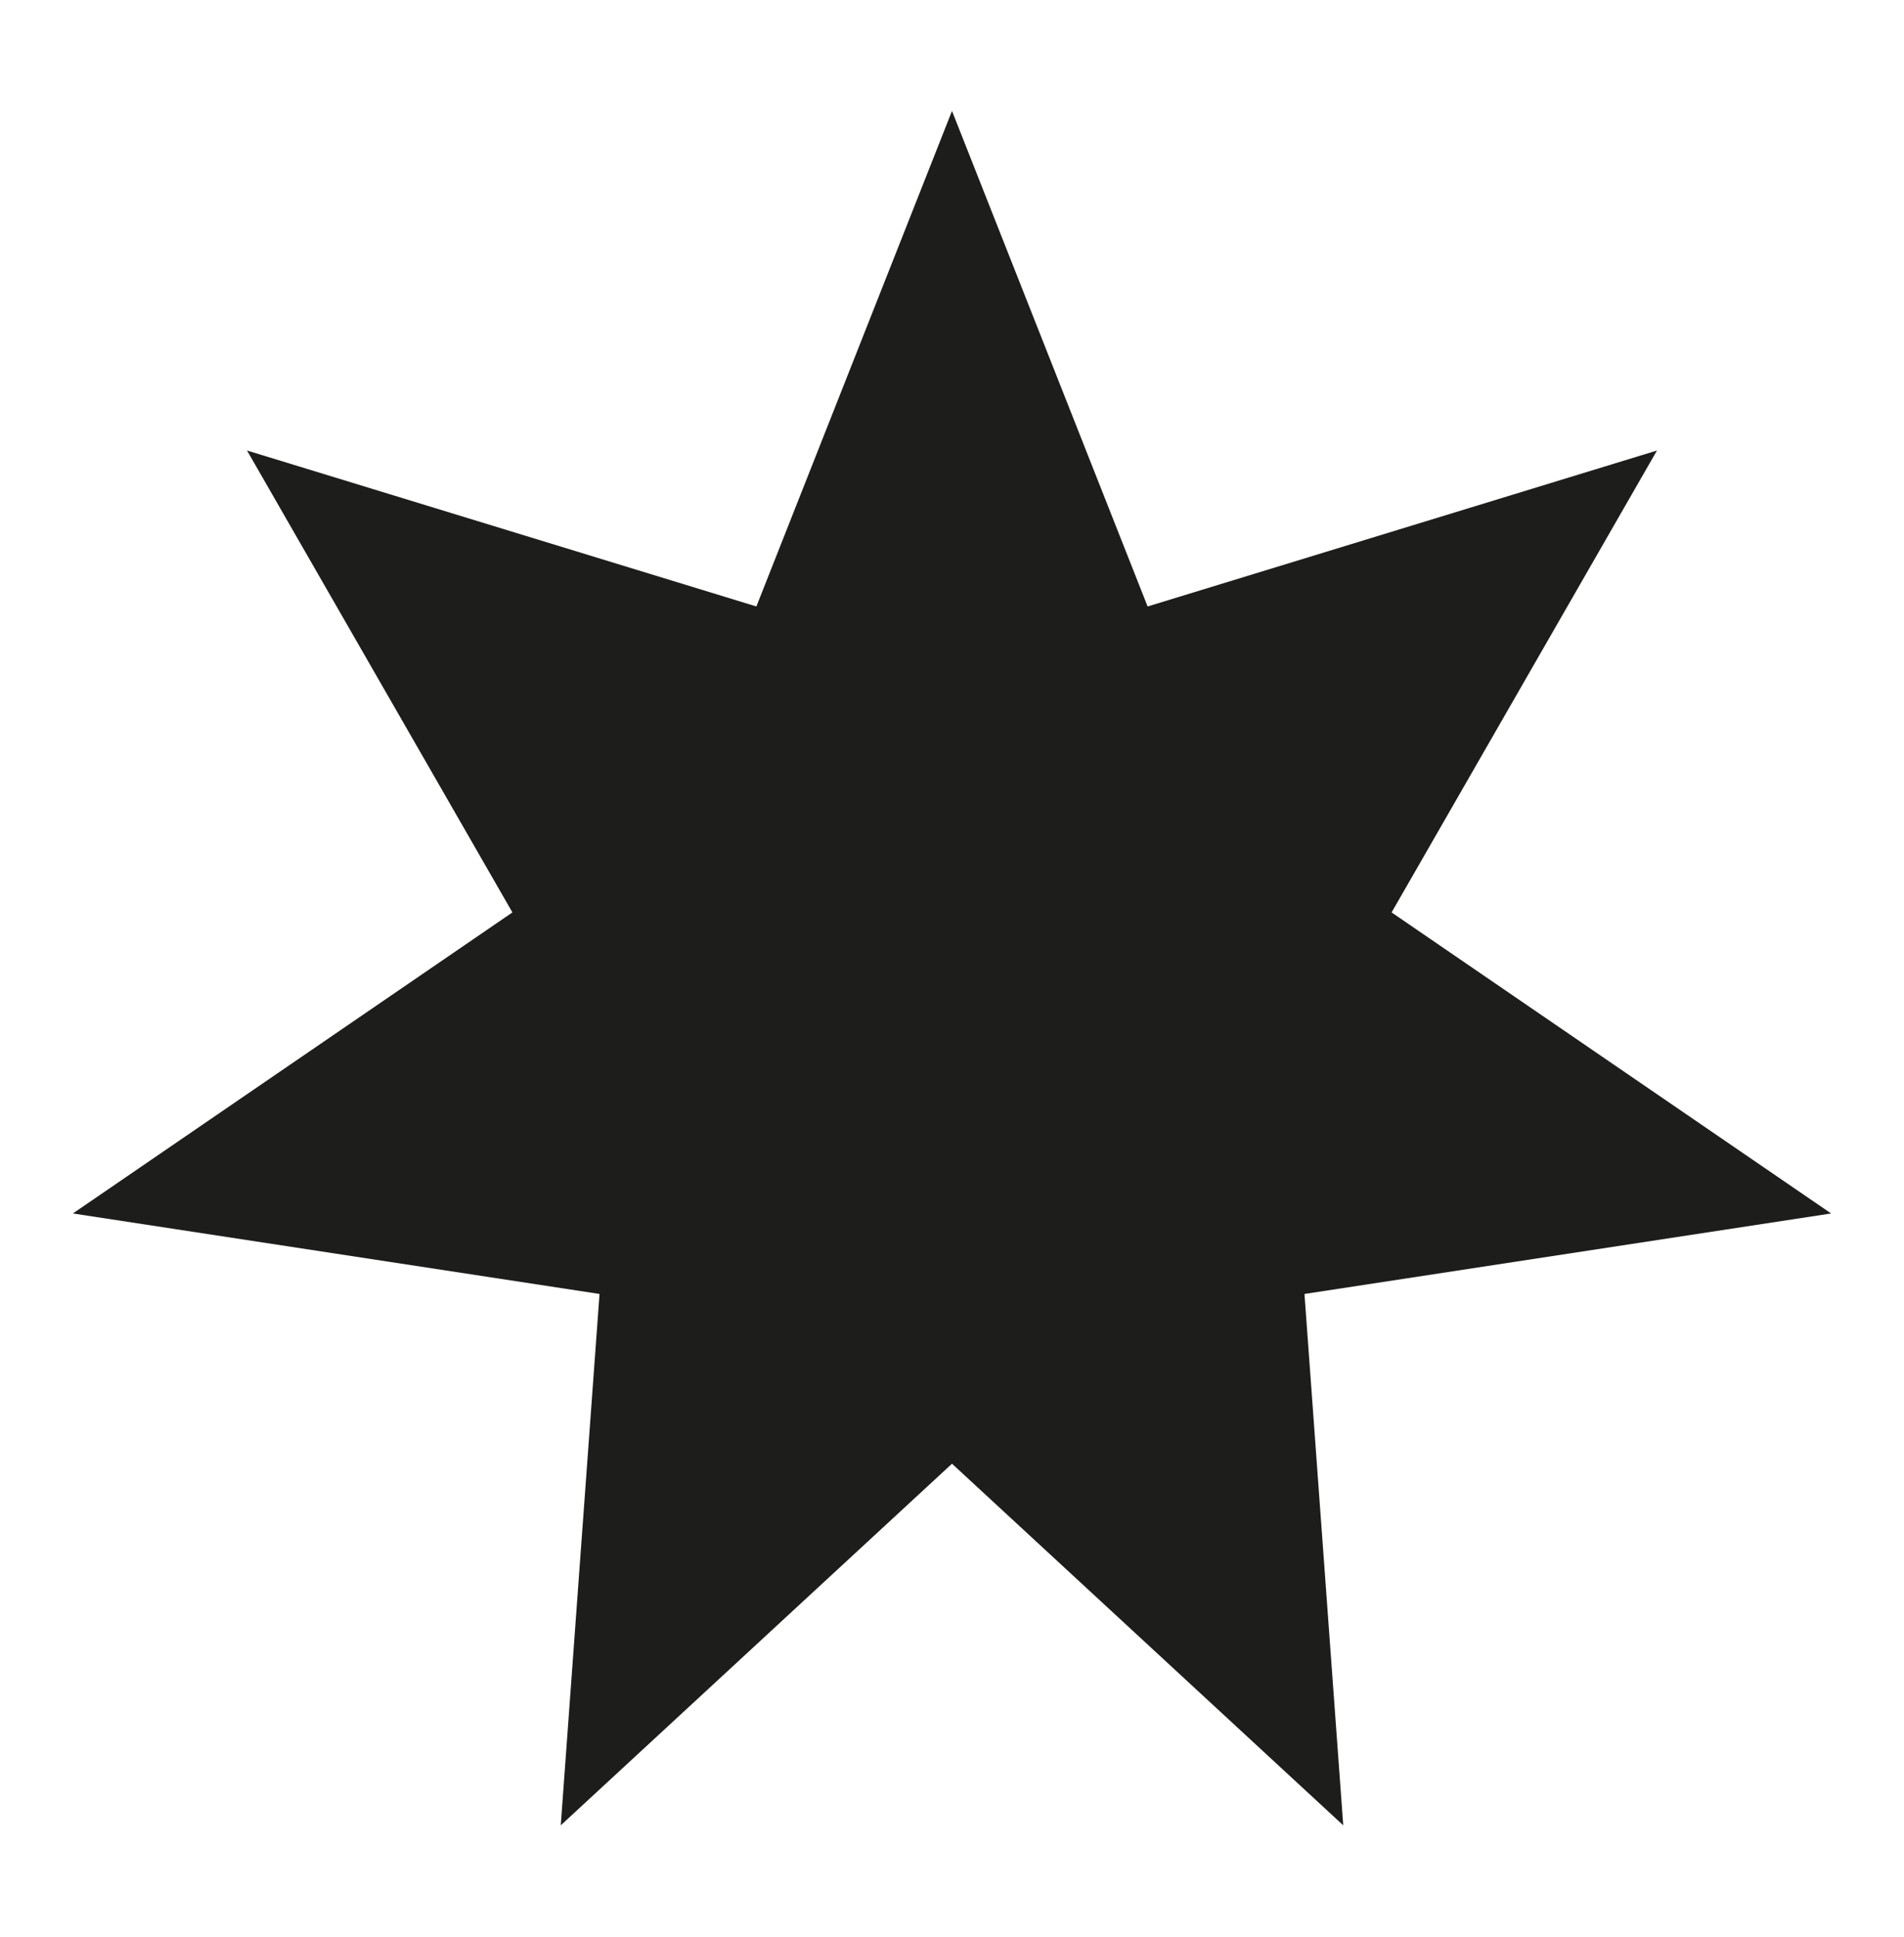 <?xml version="1.0" encoding="UTF-8"?> <!-- Generator: Adobe Illustrator 16.0.0, SVG Export Plug-In . SVG Version: 6.00 Build 0) --> <svg xmlns="http://www.w3.org/2000/svg" xmlns:xlink="http://www.w3.org/1999/xlink" id="Слой_1" x="0px" y="0px" width="58px" height="59px" viewBox="0 0 58 59" xml:space="preserve"> <polygon fill="#1D1D1B" points="29,44.582 17.082,55.596 18.263,39.412 2.22,36.96 15.609,27.791 7.525,13.722 23.041,18.472 29,3.379 34.959,18.472 50.475,13.722 42.391,27.791 55.78,36.96 39.737,39.412 40.918,55.596 "></polygon> </svg> 